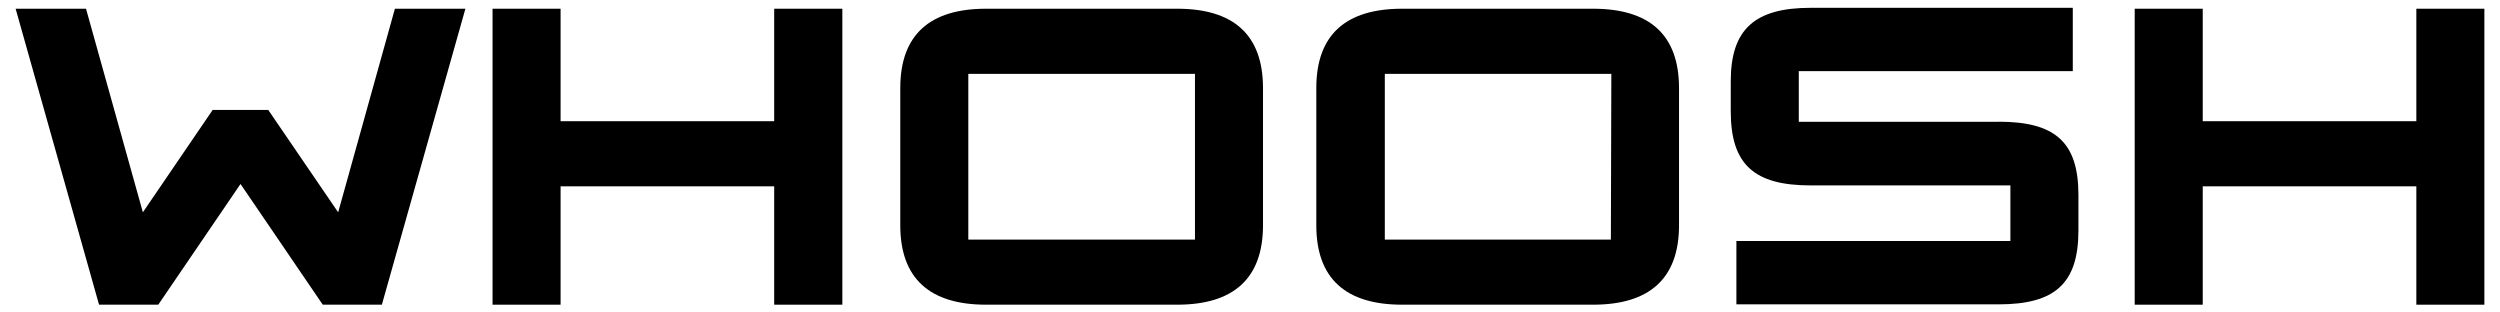 <?xml version="1.0" encoding="UTF-8"?> <svg xmlns="http://www.w3.org/2000/svg" width="3200" height="400" viewBox="0 0 3200 400" fill="none"><path d="M990.965 155.151H717.544V11.172H630.465V390H717.544V238.499H990.965V390H1078.19V11.172H990.965V155.151Z" fill="black"></path><path d="M432.838 271.748L343.352 140.707H272.215L182.879 271.748L110.088 11.172H20L126.782 390H202.581L307.858 235.49L413.136 390H488.786L595.717 11.172H505.479L432.838 271.748Z" fill="black"></path><path d="M3092.92 11.172V155.151H2819.5V11.172H2732.42V390H2819.5V238.499H3092.92V390H3180V11.172H3092.92Z" fill="black"></path><path d="M2039.21 11.172H1794.67C1722.63 11.172 1684.88 44.421 1684.88 112.724V288.447C1684.88 356.6 1722.63 390 1794.67 390H2039.21C2111.25 390 2149.15 356.6 2149.15 288.447V112.724C2149.15 44.421 2111.25 11.172 2039.21 11.172ZM2061.92 306.652H1772.56V94.52H2062.52L2061.92 306.652Z" fill="black"></path><path d="M2558.12 155.935H2302.45V91.092H2653.17V10H2317.64C2246.35 10 2215.37 37.231 2215.37 103.88V142.545C2215.37 210.698 2245.45 237.327 2317.64 237.327H2573.31V308.489H2222.59V389.581H2558.12C2630.16 389.581 2660.39 363.102 2660.39 294.798V249.664C2660.39 181.511 2630.31 155.784 2558.12 155.784" fill="black"></path><path d="M1506.85 11.172H1262.15C1190.26 11.172 1152.36 44.421 1152.36 112.724V288.447C1152.36 356.6 1190.26 390 1262.15 390H1506.85C1578.74 390 1616.64 356.6 1616.64 288.447V112.724C1616.64 44.421 1578.74 11.172 1506.85 11.172ZM1529.56 306.652H1239.44V94.52H1529.56V306.652Z" fill="black"></path></svg> 